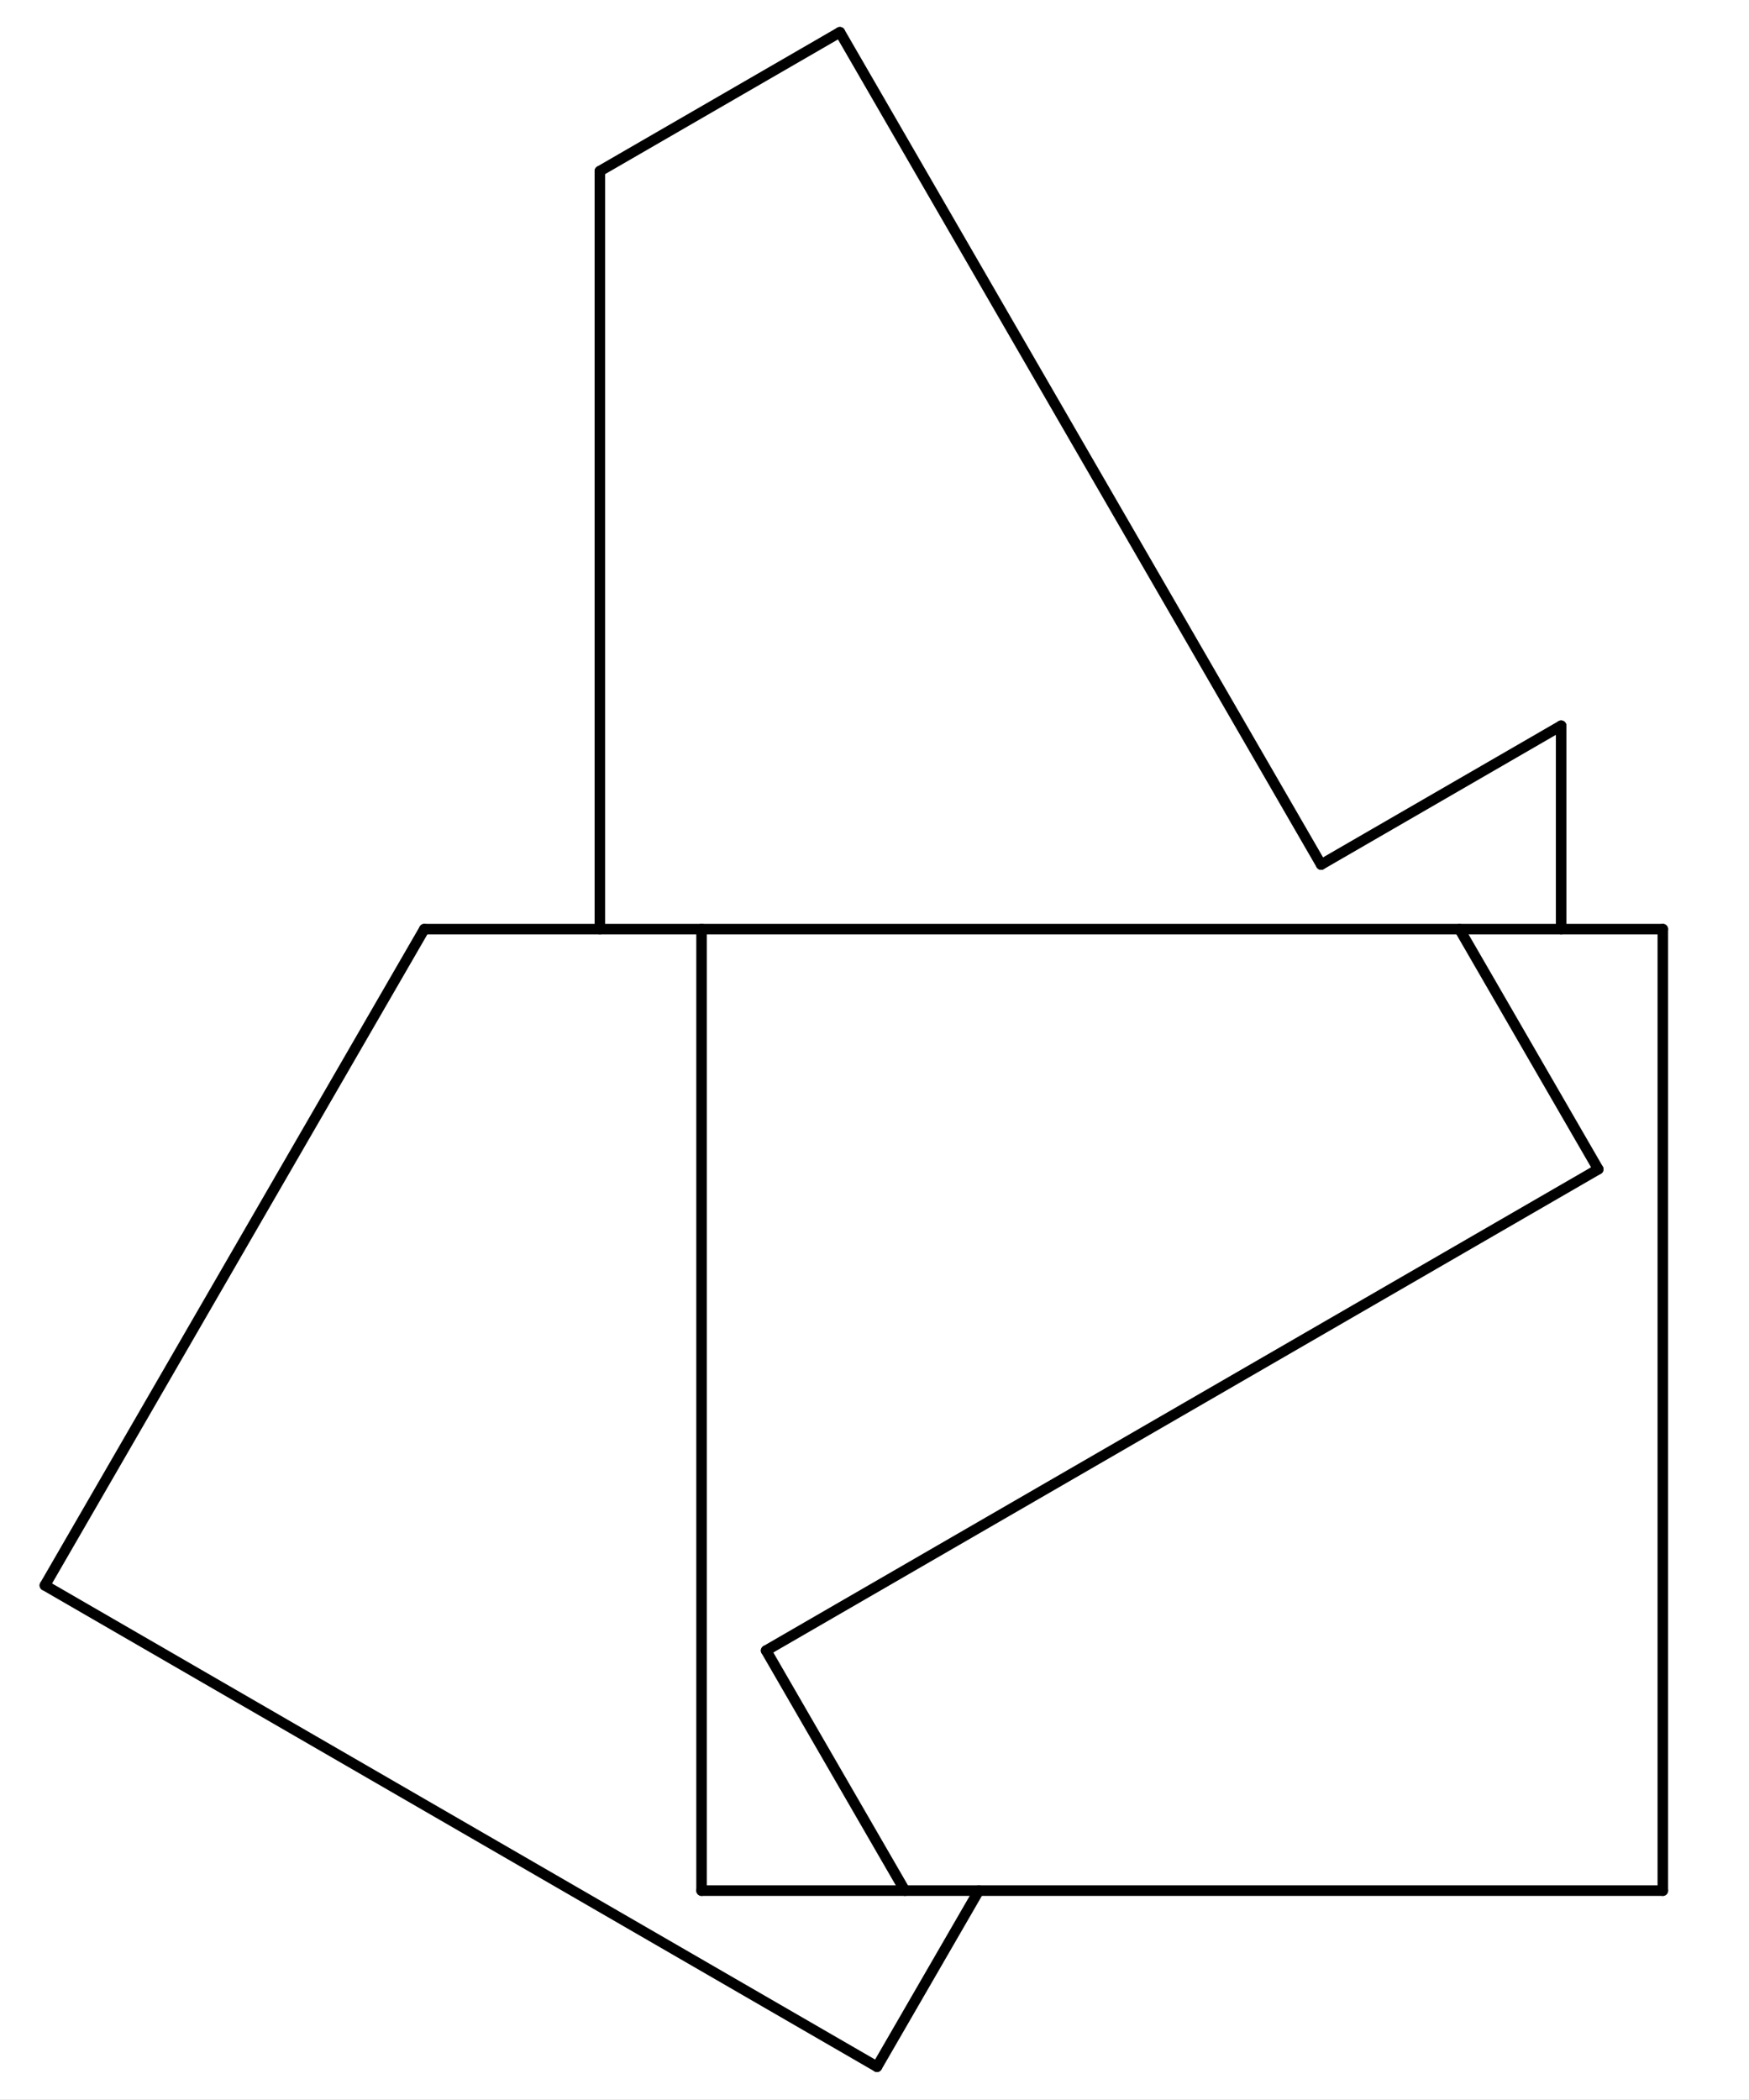 <?xml version="1.0" encoding="UTF-8" standalone="no"?>
<svg
   xmlns:dc="http://purl.org/dc/elements/1.1/"
   xmlns:cc="http://creativecommons.org/ns#"
   xmlns:rdf="http://www.w3.org/1999/02/22-rdf-syntax-ns#"
   xmlns:svg="http://www.w3.org/2000/svg"
   xmlns="http://www.w3.org/2000/svg"
   xmlns:sodipodi="http://sodipodi.sourceforge.net/DTD/sodipodi-0.dtd"
   xmlns:inkscape="http://www.inkscape.org/namespaces/inkscape"
   version="1.1"
   width="664"
   height="797"
   id="svg45"
   sodipodi:docname="Easy-Square-Pair-01-nocol.svg"
   inkscape:version="0.92.4 (5da689c313, 2019-01-14)">
  <rect width="100%" height="100%" fill="#808080" stroke="none"/>
  <sodipodi:namedview
     pagecolor="#ffffff"
     bordercolor="#666666"
     borderopacity="1"
     objecttolerance="10"
     gridtolerance="10"
     guidetolerance="10"
     inkscape:pageopacity="0"
     inkscape:pageshadow="2"
     inkscape:window-width="640"
     inkscape:window-height="480"
     id="namedview47"
     showgrid="false"
     inkscape:zoom="0.29611041"
     inkscape:cx="332"
     inkscape:cy="398.5"
     inkscape:window-x="1094"
     inkscape:window-y="674"
     inkscape:window-maximized="0"
     inkscape:current-layer="svg45" />
  <defs
     id="defs5">
    <clipPath
       id="DflKRMKDuzdl">
      <path
         fill="none"
         stroke="none"
         d=" M 0 0 L 664 0 L 664 797 L 0 797 L 0 0 Z"
         id="path2" />
    </clipPath>
  </defs>
  <g
     transform="matrix(-1,0,0,1,664,0)"
     clip-path="url(#DflKRMKDuzdl)"
     id="g43">
    <g
       id="g41">
      <rect
         x="0"
         y="0"
         width="664"
         height="797"
         id="rect7"
         style="fill:#ffffff;fill-opacity:1;stroke:none" />
      <path
         d="M 57.23,443.783 373.143,626.482"
         stroke-miterlimit="10"
         id="path9"
         inkscape:connector-curvature="0"
         style="fill:none;stroke:#000000;stroke-width:4;stroke-linecap:round;stroke-linejoin:round;stroke-miterlimit:10;stroke-opacity:1;paint-order:fill stroke markers" />
      <path
         d="M 373.143,626.482 320.447,717.602"
         stroke-miterlimit="10"
         id="path11"
         inkscape:connector-curvature="0"
         style="fill:none;stroke:#000000;stroke-width:4;stroke-linecap:round;stroke-linejoin:round;stroke-miterlimit:10;stroke-opacity:1;paint-order:fill stroke markers" />
      <path
         d="M 57.23,443.783 109.927,352.663"
         stroke-miterlimit="10"
         id="path13"
         inkscape:connector-curvature="0"
         style="fill:none;stroke:#000000;stroke-width:4;stroke-linecap:round;stroke-linejoin:round;stroke-miterlimit:10;stroke-opacity:1;paint-order:fill stroke markers" />
      <path
         d="M 502.916,352.663 646.962,601.739"
         stroke-miterlimit="10"
         id="path15"
         inkscape:connector-curvature="0"
         style="fill:none;stroke:#000000;stroke-width:4;stroke-linecap:round;stroke-linejoin:round;stroke-miterlimit:10;stroke-opacity:1;paint-order:fill stroke markers" />
      <path
         d="M 646.962,601.739 331.049,784.439"
         stroke-miterlimit="10"
         id="path17"
         inkscape:connector-curvature="0"
         style="fill:none;stroke:#000000;stroke-width:4;stroke-linecap:round;stroke-linejoin:round;stroke-miterlimit:10;stroke-opacity:1;paint-order:fill stroke markers" />
      <path
         d="M 331.049,784.439 292.396,717.602"
         stroke-miterlimit="10"
         id="path19"
         inkscape:connector-curvature="0"
         style="fill:none;stroke:#000000;stroke-width:4;stroke-linecap:round;stroke-linejoin:round;stroke-miterlimit:10;stroke-opacity:1;paint-order:fill stroke markers" />
      <path
         d="M 397.656,352.663 V 717.602"
         stroke-miterlimit="10"
         id="path21"
         inkscape:connector-curvature="0"
         style="fill:none;stroke:#000000;stroke-width:4;stroke-linecap:round;stroke-linejoin:round;stroke-miterlimit:10;stroke-opacity:1;paint-order:fill stroke markers" />
      <path
         d="M 397.656,717.602 H 32.717"
         stroke-miterlimit="10"
         id="path23"
         inkscape:connector-curvature="0"
         style="fill:none;stroke:#000000;stroke-width:4;stroke-linecap:round;stroke-linejoin:round;stroke-miterlimit:10;stroke-opacity:1;paint-order:fill stroke markers" />
      <path
         d="M 32.717,717.602 V 352.663"
         stroke-miterlimit="10"
         id="path25"
         inkscape:connector-curvature="0"
         style="fill:none;stroke:#000000;stroke-width:4;stroke-linecap:round;stroke-linejoin:round;stroke-miterlimit:10;stroke-opacity:1;paint-order:fill stroke markers" />
      <path
         d="M 32.717,352.663 H 397.656"
         stroke-miterlimit="10"
         id="path27"
         inkscape:connector-curvature="0"
         style="fill:none;stroke:#000000;stroke-width:4;stroke-linecap:round;stroke-linejoin:round;stroke-miterlimit:10;stroke-opacity:1;paint-order:fill stroke markers" />
      <path
         d="M 502.916,352.663 H 397.656"
         stroke-miterlimit="10"
         id="path29"
         inkscape:connector-curvature="0"
         style="fill:none;stroke:#000000;stroke-width:4;stroke-linecap:round;stroke-linejoin:round;stroke-miterlimit:10;stroke-opacity:1;paint-order:fill stroke markers" />
      <path
         d="M 436.261,64.934 V 352.663"
         stroke-miterlimit="10"
         id="path31"
         inkscape:connector-curvature="0"
         style="fill:none;stroke:#000000;stroke-width:4;stroke-linecap:round;stroke-linejoin:round;stroke-miterlimit:10;stroke-opacity:1;paint-order:fill stroke markers" />
      <path
         d="m 71.322,275.454 v 77.209"
         stroke-miterlimit="10"
         id="path33"
         inkscape:connector-curvature="0"
         style="fill:none;stroke:#000000;stroke-width:4;stroke-linecap:round;stroke-linejoin:round;stroke-miterlimit:10;stroke-opacity:1;paint-order:fill stroke markers" />
      <path
         d="M 436.261,64.934 345.141,12.237"
         stroke-miterlimit="10"
         id="path35"
         inkscape:connector-curvature="0"
         style="fill:none;stroke:#000000;stroke-width:4;stroke-linecap:round;stroke-linejoin:round;stroke-miterlimit:10;stroke-opacity:1;paint-order:fill stroke markers" />
      <path
         d="M 345.141,12.237 162.441,328.15"
         stroke-miterlimit="10"
         id="path37"
         inkscape:connector-curvature="0"
         style="fill:none;stroke:#000000;stroke-width:4;stroke-linecap:round;stroke-linejoin:round;stroke-miterlimit:10;stroke-opacity:1;paint-order:fill stroke markers" />
      <path
         d="M 162.441,328.15 71.322,275.454"
         stroke-miterlimit="10"
         id="path39"
         inkscape:connector-curvature="0"
         style="fill:none;stroke:#000000;stroke-width:4;stroke-linecap:round;stroke-linejoin:round;stroke-miterlimit:10;stroke-opacity:1;paint-order:fill stroke markers" />
    </g>
  </g>
</svg>
